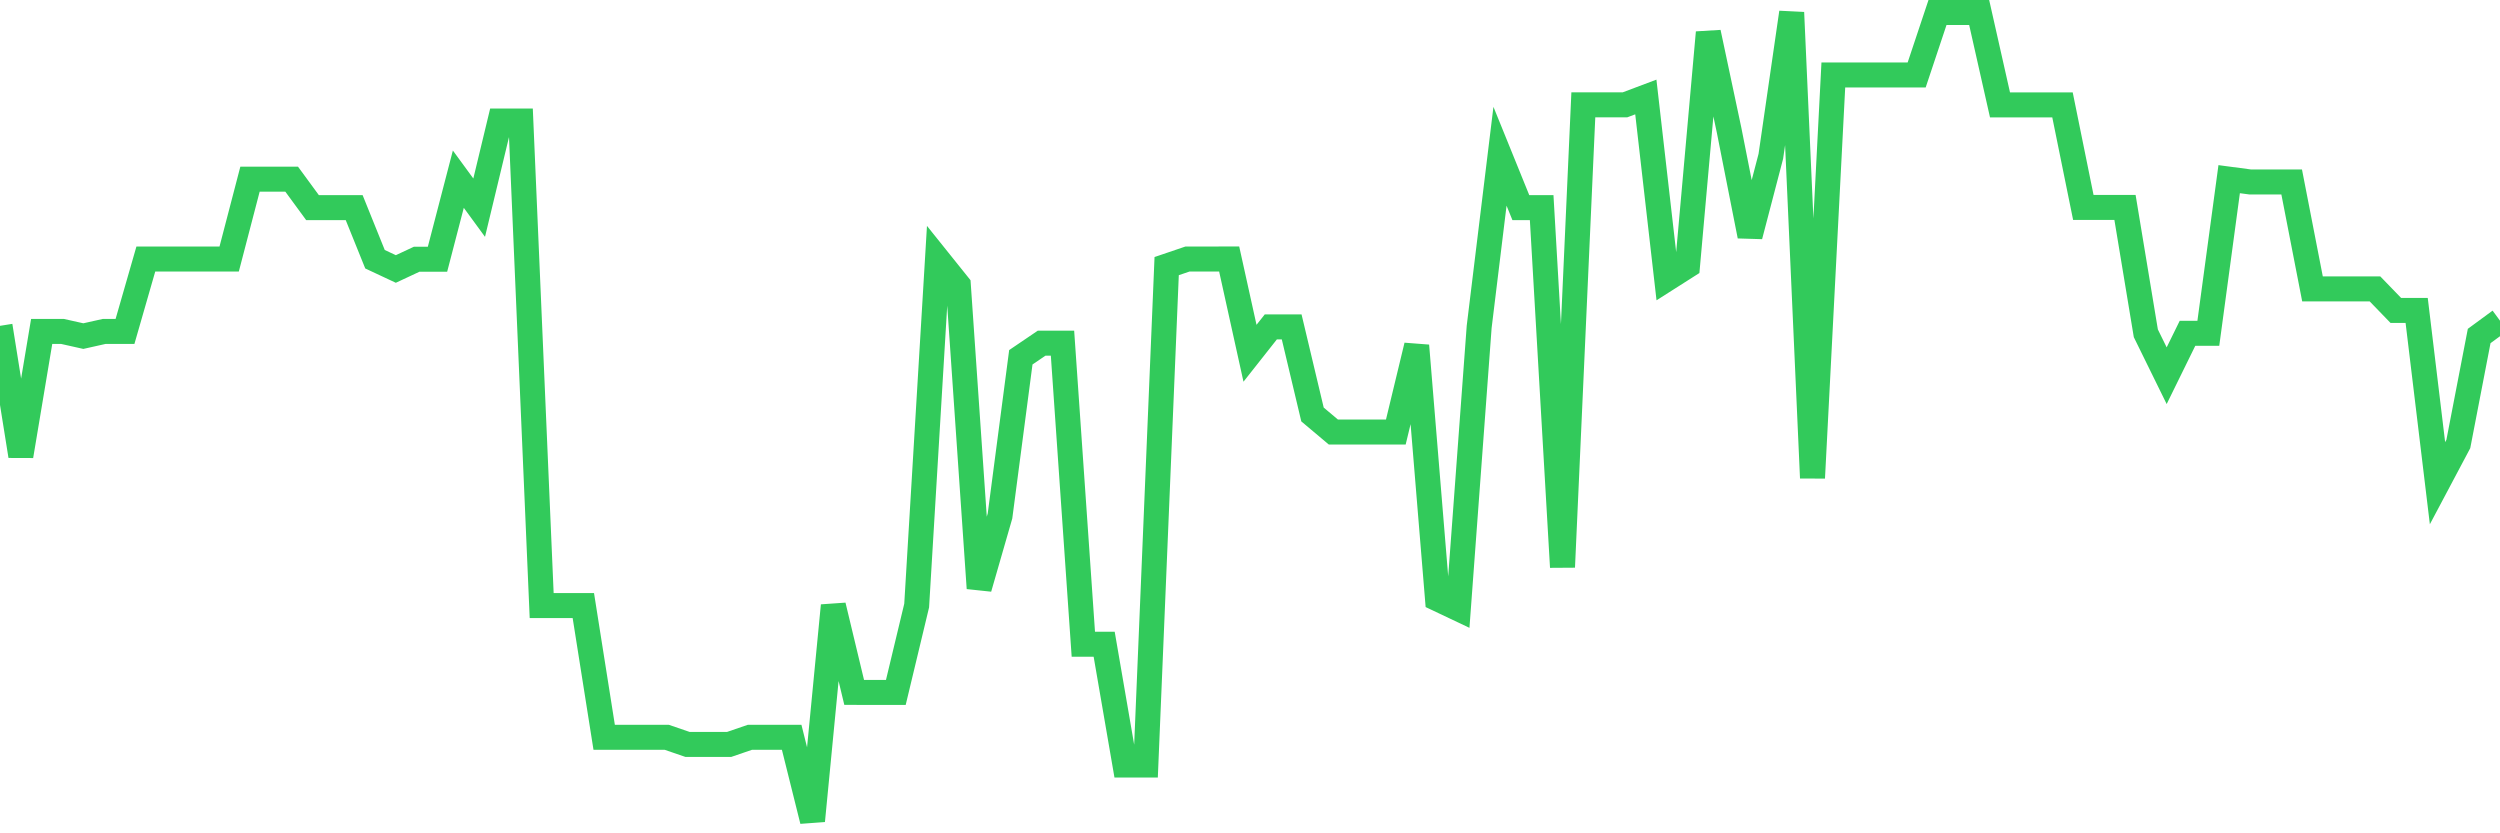 <svg
  xmlns="http://www.w3.org/2000/svg"
  xmlns:xlink="http://www.w3.org/1999/xlink"
  width="120"
  height="40"
  viewBox="0 0 120 40"
  preserveAspectRatio="none"
>
  <polyline
    points="0,15.64 1,21.887 2,15.909 3,15.909 4,16.133 5,15.909 6,15.909 7,12.433 8,12.433 9,12.433 10,12.433 11,12.433 12,8.6 13,8.6 14,8.6 15,9.965 16,9.965 17,9.965 18,12.443 19,12.911 20,12.443 21,12.443 22,8.6 23,9.968 24,5.811 25,5.811 26,29.066 27,29.066 28,29.066 29,35.389 30,35.389 31,35.389 32,35.389 33,35.732 34,35.732 35,35.732 36,35.389 37,35.389 38,35.389 39,39.4 40,29.066 41,33.235 42,33.237 43,33.237 44,29.066 45,12.433 46,13.68 47,28.235 48,24.766 49,17.149 50,16.471 51,16.471 52,30.922 53,30.922 54,36.723 55,36.723 56,12.773 57,12.433 58,12.433 59,12.431 60,16.957 61,15.69 62,15.69 63,19.895 64,20.736 65,20.736 66,20.736 67,20.736 68,16.589 69,28.745 70,29.219 71,15.69 72,7.5 73,9.965 74,9.965 75,27.222 76,5.032 77,5.032 78,5.032 79,4.655 80,13.394 81,12.758 82,1.559 83,6.268 84,11.329 85,7.503 86,0.6 87,22.942 88,3.598 89,3.598 90,3.598 91,3.598 92,3.598 93,0.6 94,0.6 95,0.6 96,5.035 97,5.035 98,5.035 99,5.035 100,9.958 101,9.958 102,9.958 103,15.998 104,18.034 105,15.998 106,15.998 107,8.6 108,8.733 109,8.733 110,8.733 111,13.868 112,13.868 113,13.868 114,13.868 115,14.901 116,14.901 117,23.194 118,21.31 119,16.128 120,15.394"
    fill="none"
    stroke="#32ca5b"
    stroke-width="1.2"
  >
  </polyline>
</svg>